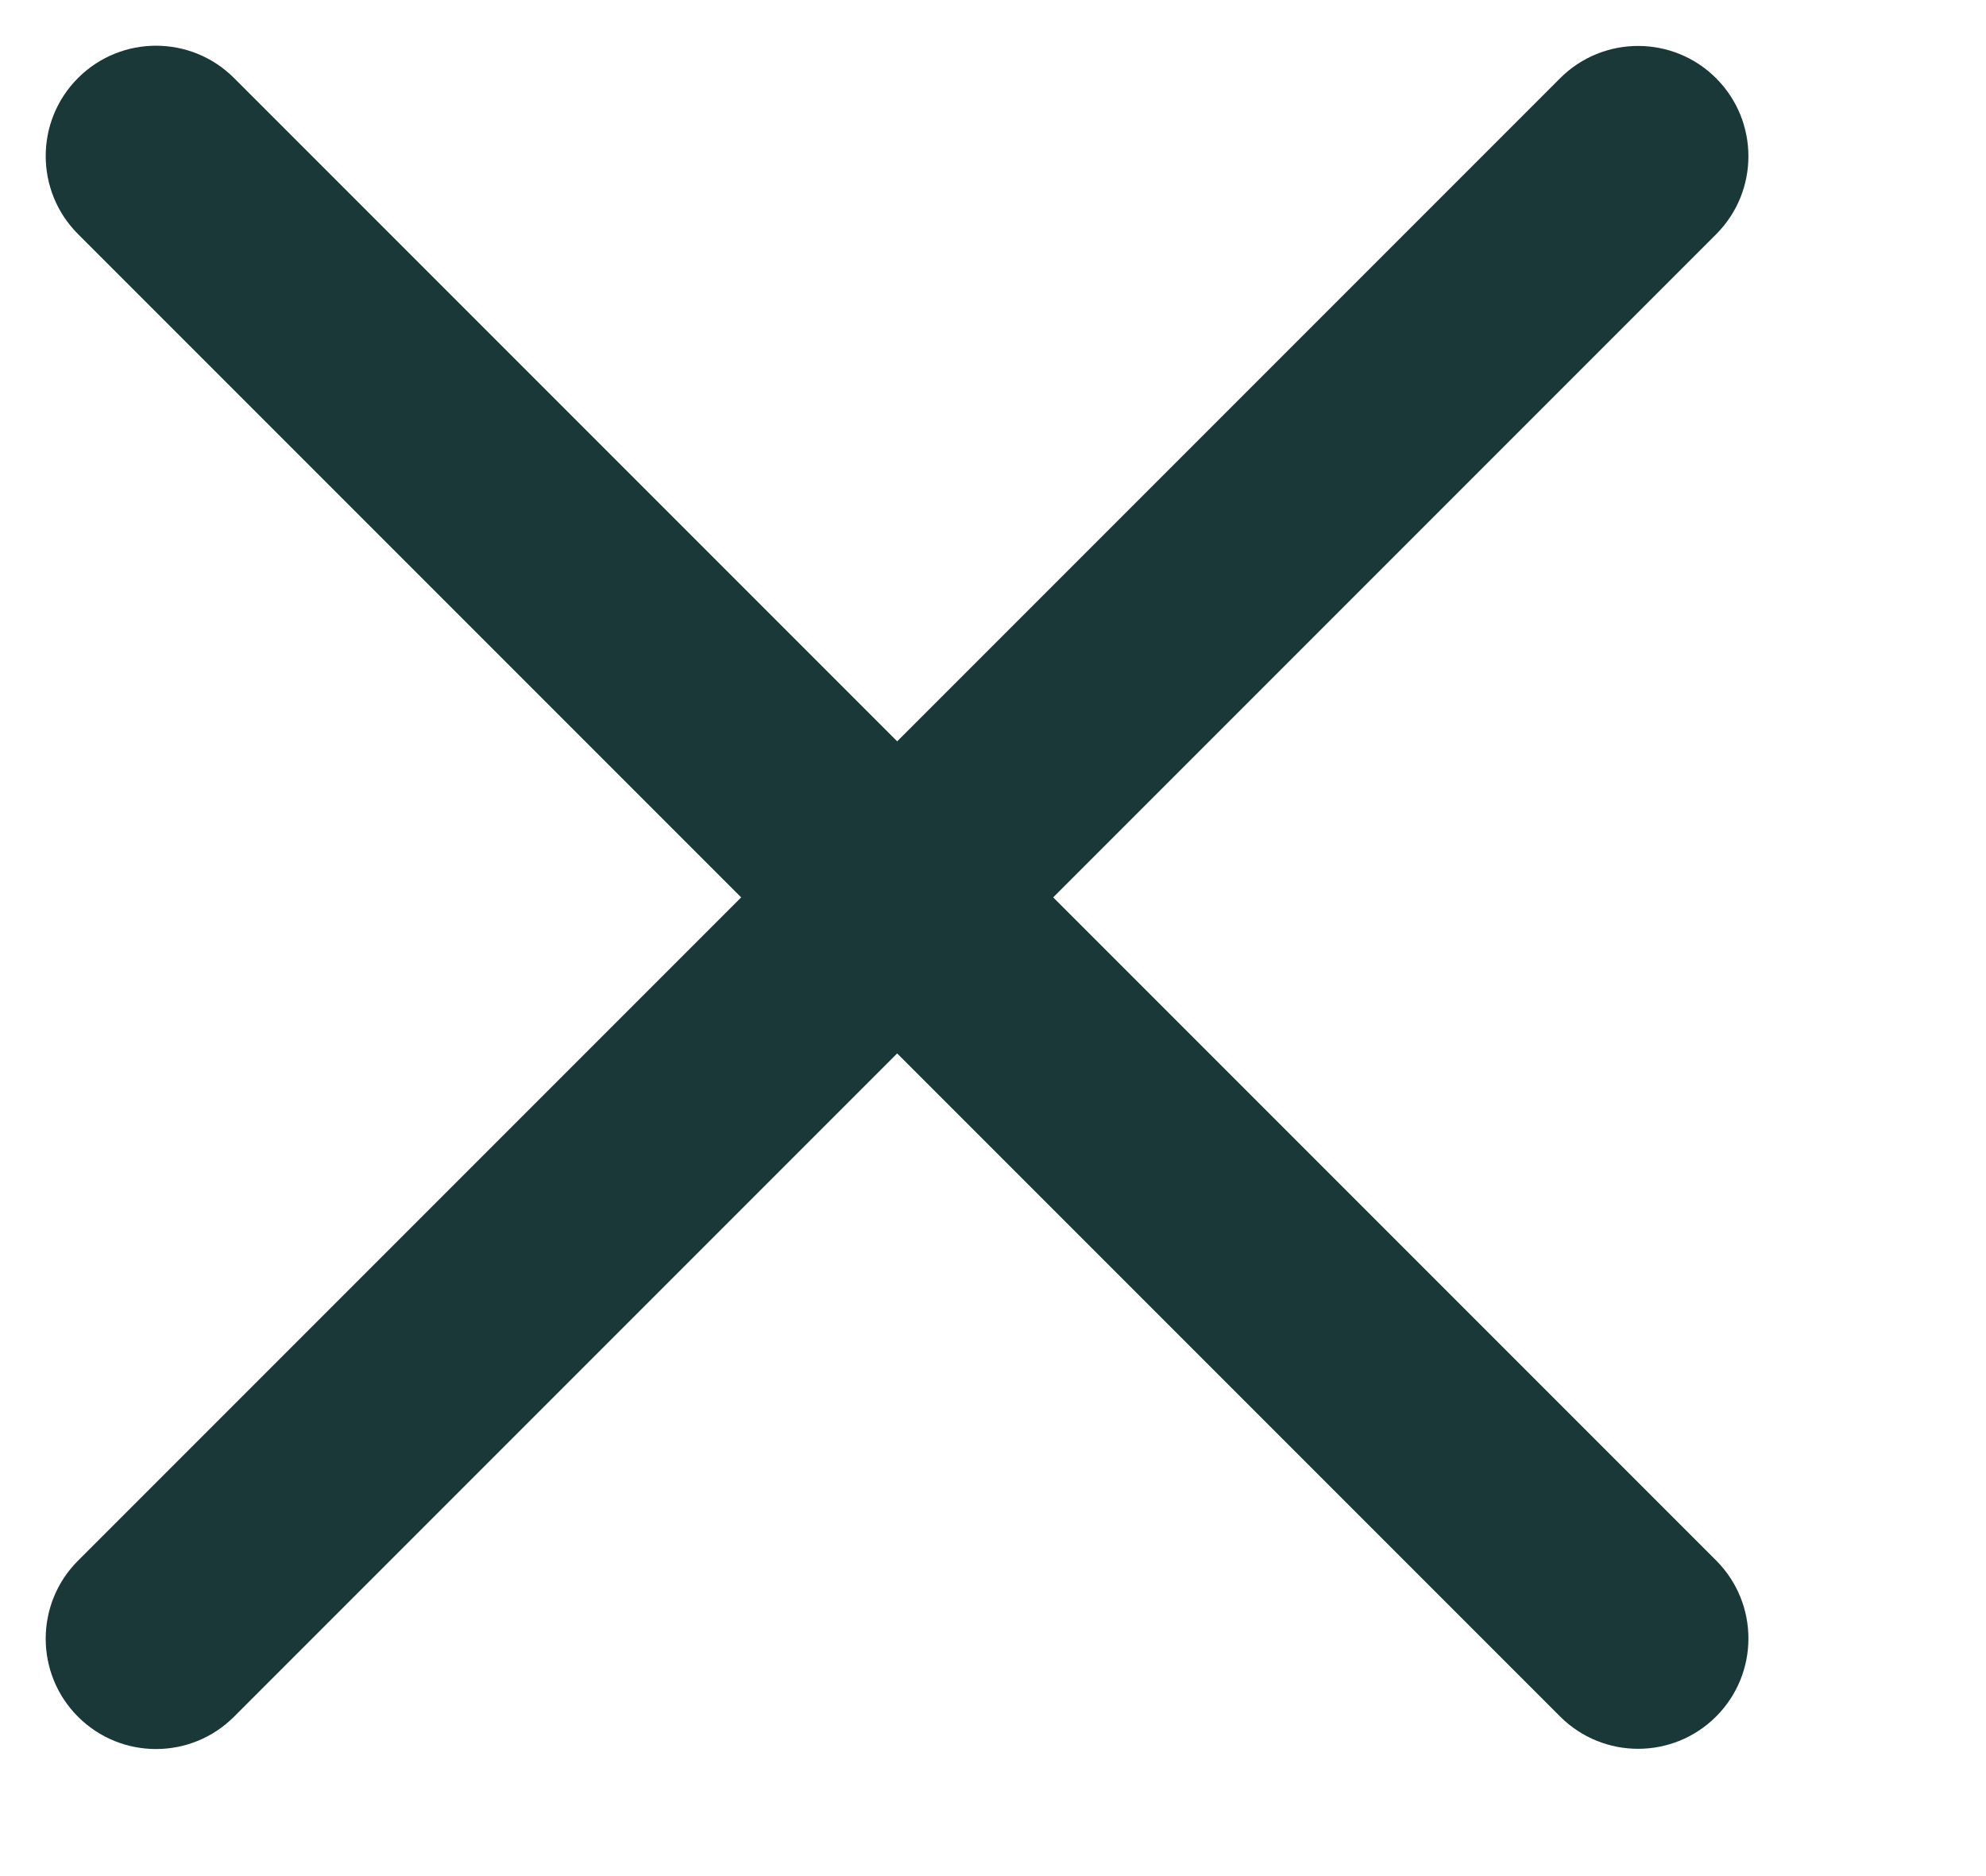 <?xml version="1.0" encoding="utf-8" ?>
<svg xmlns="http://www.w3.org/2000/svg" xmlns:xlink="http://www.w3.org/1999/xlink" width="18" height="17">
	<path fill="#1A3838" transform="matrix(0.707 0.707 -0.707 0.707 1.414 -8.86917e-05)" d="M1 0L20 0C20.552 -1.0145306e-16 21 0.448 21 1C21 1.552 20.552 2 20 2L1 2C0.448 2 3.3817688e-17 1.552 0 1C-6.7635376e-17 0.448 0.448 6.7635376e-17 1 0Z"/>
	<path fill="#1A3838" transform="matrix(0.707 -0.707 0.707 0.707 -8.86917e-05 14.849)" d="M1 0L20 0C20.552 -1.0145306e-16 21 0.448 21 1C21 1.552 20.552 2 20 2L1 2C0.448 2 3.3817688e-17 1.552 0 1C-6.7635376e-17 0.448 0.448 6.7635376e-17 1 0Z"/>
</svg>
